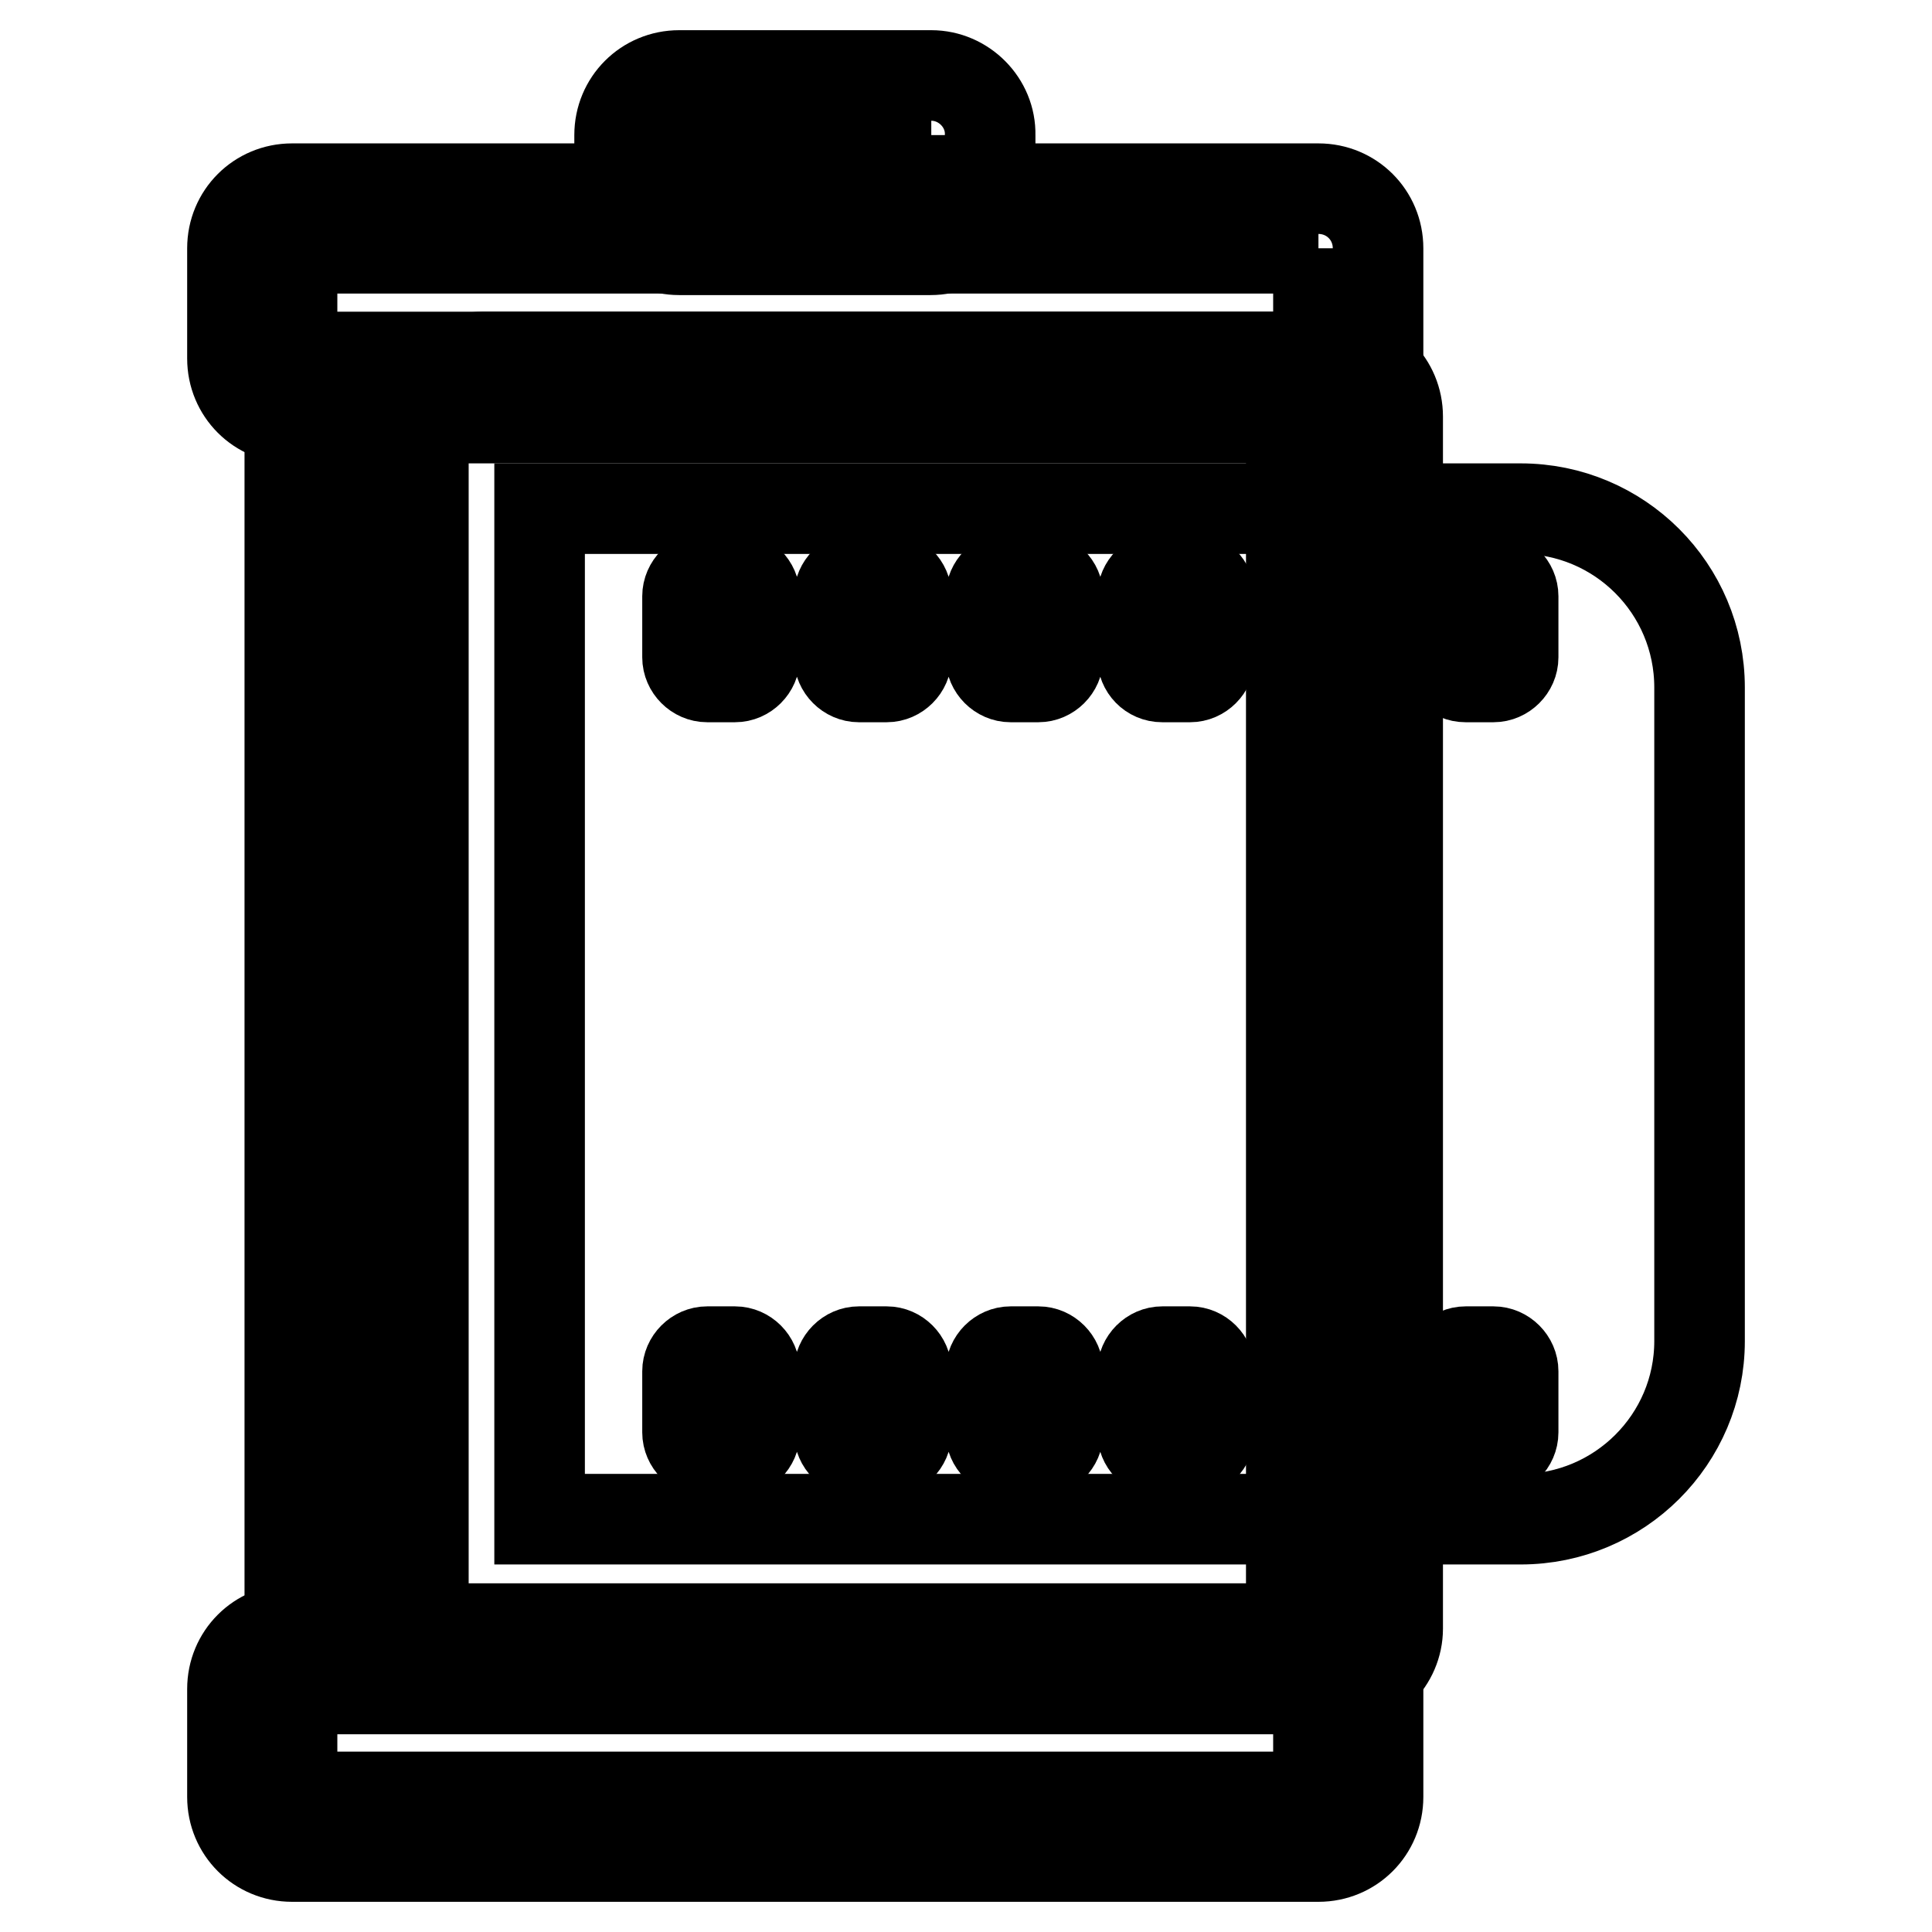 <?xml version="1.0" encoding="utf-8"?>
<!-- Svg Vector Icons : http://www.onlinewebfonts.com/icon -->
<!DOCTYPE svg PUBLIC "-//W3C//DTD SVG 1.1//EN" "http://www.w3.org/Graphics/SVG/1.1/DTD/svg11.dtd">
<svg version="1.1" xmlns="http://www.w3.org/2000/svg" xmlns:xlink="http://www.w3.org/1999/xlink" x="0px" y="0px" viewBox="0 0 256 256" enable-background="new 0 0 256 256" xml:space="preserve">
<g> <path stroke-width="12" fill-opacity="0" stroke="#000000"  d="M177.3,223.7H64c-4.4,0-7.9-3.5-7.9-7.9V55.2c0-4.4,3.5-7.9,7.9-7.9h113.3c4.4,0,7.9,3.5,7.9,7.9v160.6 C185.2,220.1,181.6,223.7,177.3,223.7L177.3,223.7z"/> <path stroke-width="12" fill-opacity="0" stroke="#000000"  d="M171.1,55.2v160.6H46.3V55.2H171.1 M178.5,47.3H38.9c-0.3,0-0.5,0.2-0.5,0.5v175.3c0,0.3,0.2,0.5,0.5,0.5 h139.6c0.3,0,0.5-0.2,0.5-0.5V47.8C179,47.5,178.8,47.3,178.5,47.3z"/> <path stroke-width="12" fill-opacity="0" stroke="#000000"  d="M174.7,32.9v14.6h-136V32.9H174.7 M174.7,25h-136c-4.4,0-7.9,3.5-7.9,7.9v14.6c0,4.4,3.5,7.9,7.9,7.9h136 c4.4,0,7.9-3.5,7.9-7.9V32.9C182.6,28.5,179.1,25,174.7,25z"/> <path stroke-width="12" fill-opacity="0" stroke="#000000"  d="M123.4,17.9v7.3H90v-7.3H123.4 M123.4,10H90c-4.4,0-7.9,3.5-7.9,7.9v7.3c0,4.4,3.5,7.9,7.9,7.9h33.3 c4.4,0,7.9-3.5,7.9-7.9v-7.3C131.3,13.6,127.7,10,123.4,10z M174.7,223.8v14.3h-136v-14.3H174.7 M174.7,215.9h-136 c-4.4,0-7.9,3.5-7.9,7.9v14.3c0,4.4,3.5,7.9,7.9,7.9h136c4.4,0,7.9-3.5,7.9-7.9v-14.3C182.6,219.4,179.1,215.9,174.7,215.9z"/> <path stroke-width="12" fill-opacity="0" stroke="#000000"  d="M201.5,201.3h-130V67.4h130c13.1,0,23.7,10.6,23.7,23.7v86.6C225.2,190.7,214.6,201.3,201.5,201.3z"/> <path stroke-width="12" fill-opacity="0" stroke="#000000"  d="M91.1,87.1V79c0-1.4,1.2-2.6,2.6-2.6h3.7c1.4,0,2.6,1.2,2.6,2.6v8.1c0,1.4-1.2,2.6-2.6,2.6h-3.7 C92.3,89.7,91.1,88.5,91.1,87.1z M111.2,87.1V79c0-1.4,1.2-2.6,2.6-2.6h3.7c1.4,0,2.6,1.2,2.6,2.6v8.1c0,1.4-1.2,2.6-2.6,2.6h-3.7 C112.4,89.7,111.2,88.5,111.2,87.1z M131.3,87.1V79c0-1.4,1.2-2.6,2.6-2.6h3.7c1.4,0,2.6,1.2,2.6,2.6v8.1c0,1.4-1.2,2.6-2.6,2.6 h-3.7C132.5,89.7,131.3,88.5,131.3,87.1z M151.4,87.1V79c0-1.4,1.2-2.6,2.6-2.6h3.7c1.4,0,2.6,1.2,2.6,2.6v8.1 c0,1.4-1.2,2.6-2.6,2.6H154C152.5,89.7,151.4,88.5,151.4,87.1z M171.5,87.1V79c0-1.4,1.2-2.6,2.6-2.6h3.7c1.4,0,2.6,1.2,2.6,2.6 v8.1c0,1.4-1.2,2.6-2.6,2.6h-3.7C172.6,89.7,171.5,88.5,171.5,87.1z M191.6,87.1V79c0-1.4,1.2-2.6,2.6-2.6h3.7 c1.4,0,2.6,1.2,2.6,2.6v8.1c0,1.4-1.2,2.6-2.6,2.6h-3.7C192.7,89.7,191.6,88.5,191.6,87.1z M91.1,189.8v-8.1c0-1.4,1.2-2.6,2.6-2.6 h3.7c1.4,0,2.6,1.2,2.6,2.6v8.1c0,1.4-1.2,2.6-2.6,2.6h-3.7C92.3,192.4,91.1,191.2,91.1,189.8z M111.2,189.8v-8.1 c0-1.4,1.2-2.6,2.6-2.6h3.7c1.4,0,2.6,1.2,2.6,2.6v8.1c0,1.4-1.2,2.6-2.6,2.6h-3.7C112.4,192.4,111.2,191.2,111.2,189.8z  M131.3,189.8v-8.1c0-1.4,1.2-2.6,2.6-2.6h3.7c1.4,0,2.6,1.2,2.6,2.6v8.1c0,1.4-1.2,2.6-2.6,2.6h-3.7 C132.5,192.4,131.3,191.2,131.3,189.8z M151.4,189.8v-8.1c0-1.4,1.2-2.6,2.6-2.6h3.7c1.4,0,2.6,1.2,2.6,2.6v8.1 c0,1.4-1.2,2.6-2.6,2.6H154C152.5,192.4,151.4,191.2,151.4,189.8z M171.5,189.8v-8.1c0-1.4,1.2-2.6,2.6-2.6h3.7 c1.4,0,2.6,1.2,2.6,2.6v8.1c0,1.4-1.2,2.6-2.6,2.6h-3.7C172.6,192.4,171.5,191.2,171.5,189.8z M191.6,189.8v-8.1 c0-1.4,1.2-2.6,2.6-2.6h3.7c1.4,0,2.6,1.2,2.6,2.6v8.1c0,1.4-1.2,2.6-2.6,2.6h-3.7C192.7,192.4,191.6,191.2,191.6,189.8z"/></g>
</svg>